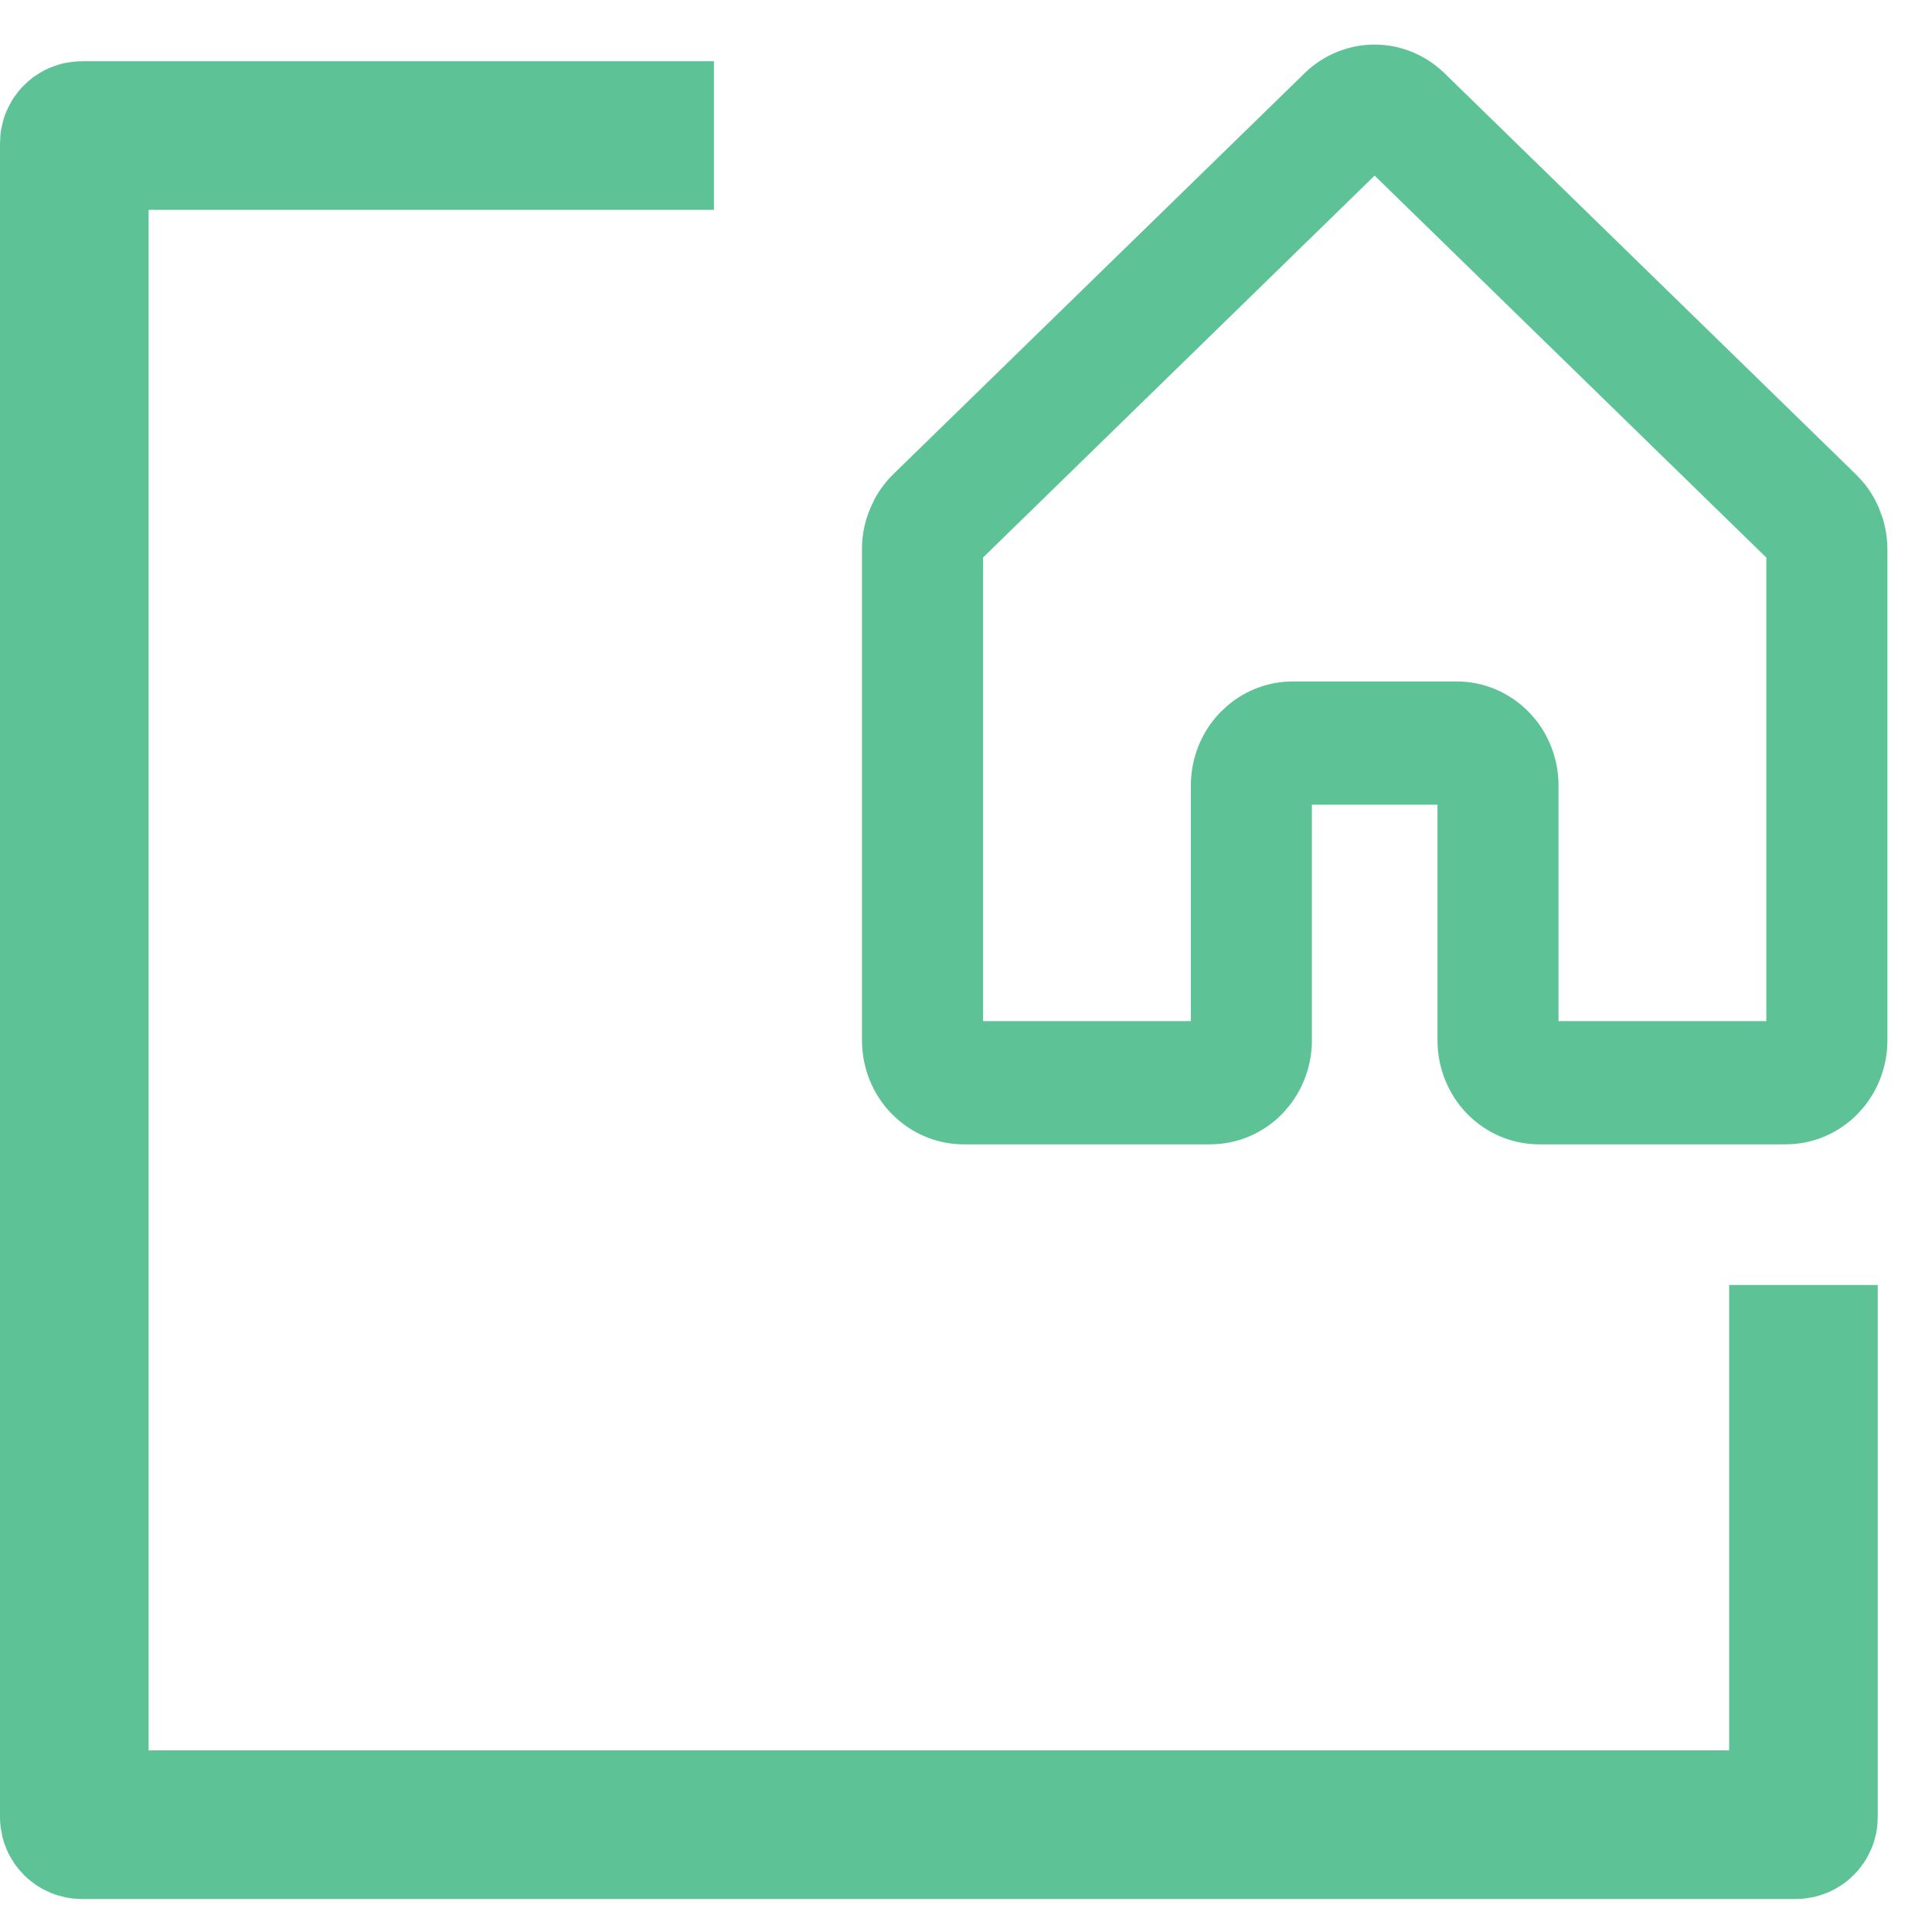 <?xml version="1.0" encoding="UTF-8"?> <svg xmlns="http://www.w3.org/2000/svg" width="26" height="26" viewBox="0 0 26 26" fill="none"><g clip-path="url(#clip0_103_67)"><path d="M9.608 1.824H1.101C1.046 1.824 1 1.87 1 1.925V24.455C1 24.51 1.046 24.556 1.101 24.556H24.168C24.224 24.556 24.27 24.51 24.27 24.455V17.293" stroke="#5DC397" stroke-width="2"></path><path d="M18.498 0.8C18.79 0.8 19.07 0.913 19.284 1.114L19.29 1.12L19.295 1.124L24.824 6.515L24.909 6.604C24.989 6.697 25.054 6.802 25.102 6.916L25.145 7.032C25.181 7.15 25.2 7.273 25.2 7.396V14C25.2 14.277 25.107 14.544 24.938 14.758L24.86 14.847C24.642 15.072 24.344 15.2 24.032 15.2H20.713C20.401 15.2 20.103 15.072 19.885 14.847C19.666 14.621 19.545 14.316 19.545 14V10.629H17.455V14C17.455 14.277 17.362 14.544 17.192 14.758L17.115 14.847C16.897 15.072 16.599 15.2 16.287 15.2H12.968C12.695 15.2 12.433 15.101 12.226 14.926L12.14 14.847C11.921 14.621 11.8 14.316 11.8 14V7.396C11.799 7.232 11.832 7.069 11.896 6.918L11.948 6.807C12.007 6.699 12.082 6.601 12.17 6.516L17.701 1.124L17.711 1.114C17.925 0.913 18.206 0.8 18.498 0.8ZM13.03 7.418V13.942H16.226V10.571C16.226 10.255 16.347 9.951 16.565 9.726L16.651 9.646C16.859 9.47 17.121 9.371 17.394 9.371H19.606C19.918 9.371 20.216 9.5 20.435 9.726L20.512 9.813C20.681 10.027 20.774 10.295 20.774 10.571V13.942H23.97V7.419L18.499 2.084L13.03 7.418Z" fill="#5DC397" stroke="#5DC397" stroke-width="0.4"></path></g><defs><clipPath id="clip0_103_67"><rect width="26" height="26" fill="white"></rect></clipPath></defs></svg> 